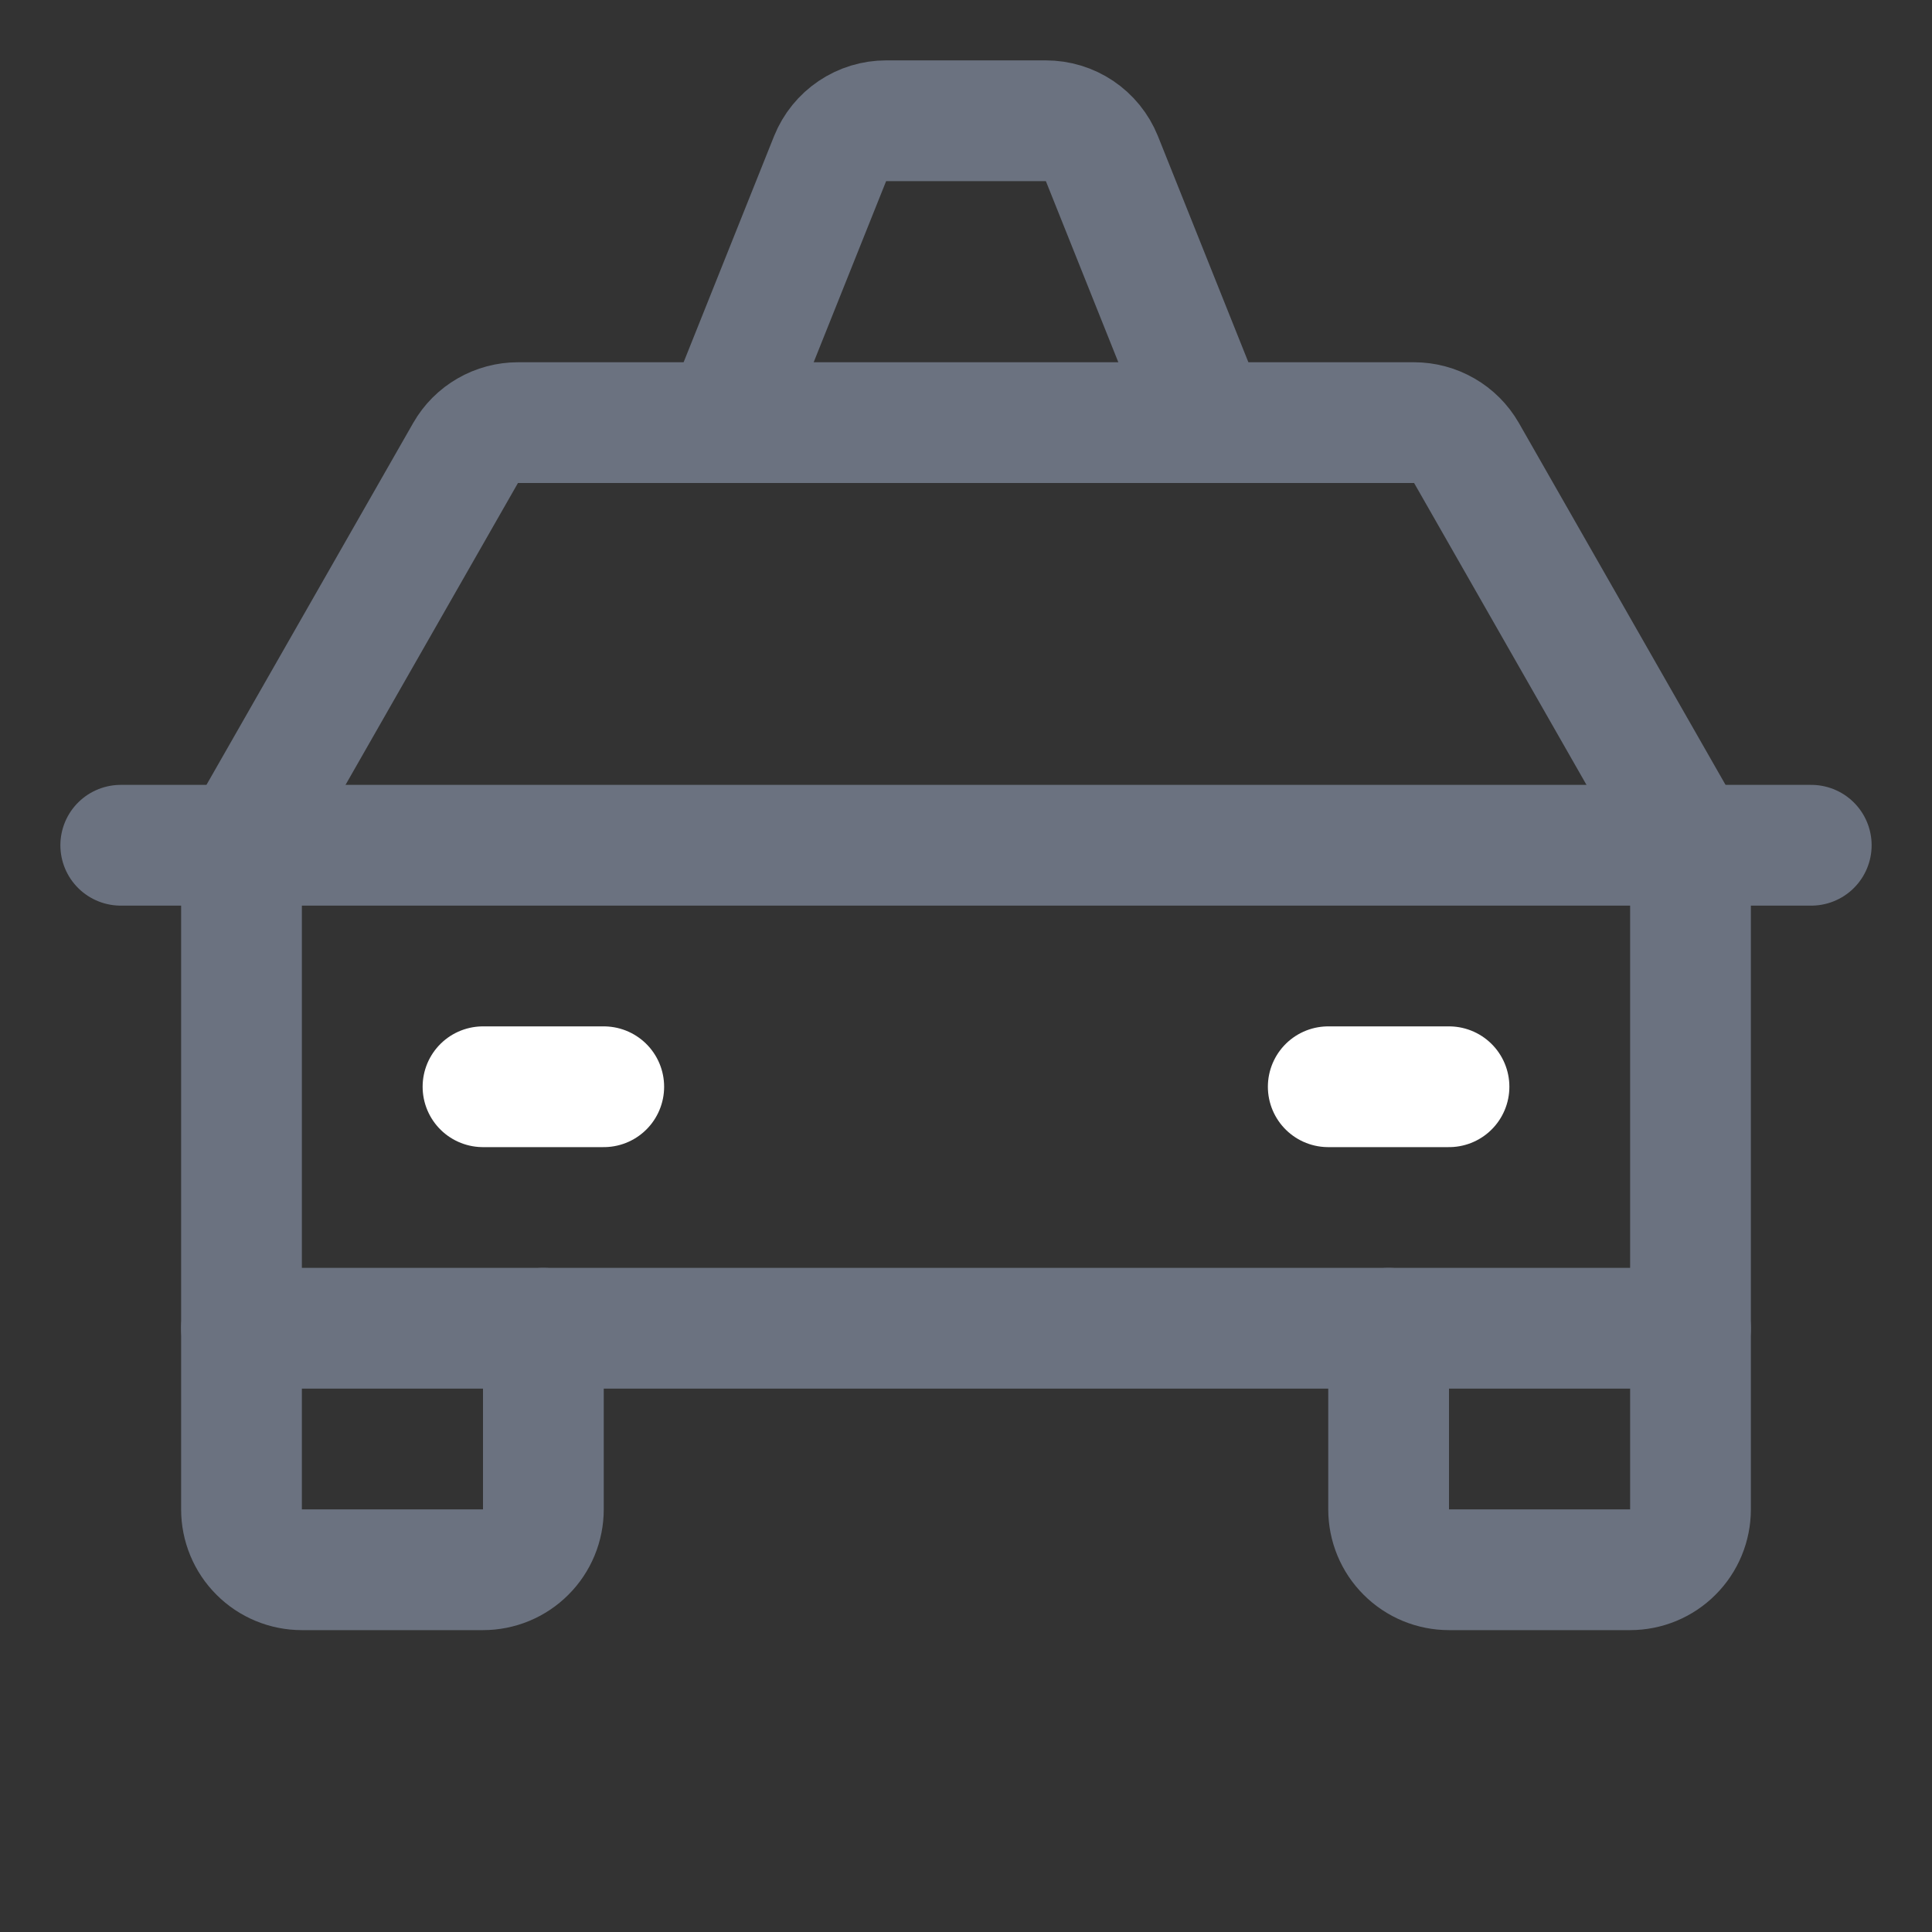 <svg width="32" height="32" viewBox="0 0 32 32" fill="none" xmlns="http://www.w3.org/2000/svg">
<rect x="0" y="0" width="32" height="32" fill="#333333" stroke="none"/>
<g clip-path="url(#clip0_93_706)">
<path d="M2 14H30" stroke="#6B7280" stroke-width="2" stroke-linecap="round" stroke-linejoin="round"/>
<path d="M28 22V25C28 25.265 27.895 25.52 27.707 25.707C27.52 25.895 27.265 26 27 26H24C23.735 26 23.48 25.895 23.293 25.707C23.105 25.52 23 25.265 23 25V22" stroke="#6B7280" stroke-width="2" stroke-linecap="round" stroke-linejoin="round"/>
<path d="M9 22V25C9 25.265 8.895 25.52 8.707 25.707C8.52 25.895 8.265 26 8 26H5C4.735 26 4.48 25.895 4.293 25.707C4.105 25.52 4 25.265 4 25V22" stroke="#6B7280" stroke-width="2" stroke-linecap="round" stroke-linejoin="round"/>
<path d="M8 18H10" stroke="white" stroke-width="2" stroke-linecap="round" stroke-linejoin="round"/>
<path d="M22 18H24" stroke="white" stroke-width="2" stroke-linecap="round" stroke-linejoin="round"/>
<path d="M28 14L24.288 7.5C24.2 7.348 24.073 7.221 23.921 7.134C23.768 7.046 23.596 7 23.42 7H8.58C8.404 7 8.231 7.046 8.079 7.134C7.927 7.221 7.8 7.348 7.713 7.5L4 14V22H28V14Z" stroke="#6B7280" stroke-width="2" stroke-linecap="round" stroke-linejoin="round"/>
<path d="M20 7L18.25 2.625C18.175 2.44 18.047 2.282 17.881 2.17C17.716 2.059 17.521 2 17.321 2H14.678C14.478 2 14.284 2.059 14.118 2.171C13.953 2.282 13.825 2.44 13.75 2.625L12 7" stroke="#6B7280" stroke-width="2" stroke-linecap="round" stroke-linejoin="round"/>
</g>
<defs>
<clipPath id="clip0_93_706">
<rect width="32" height="32" fill="white"/>
</clipPath>
</defs>
</svg>
